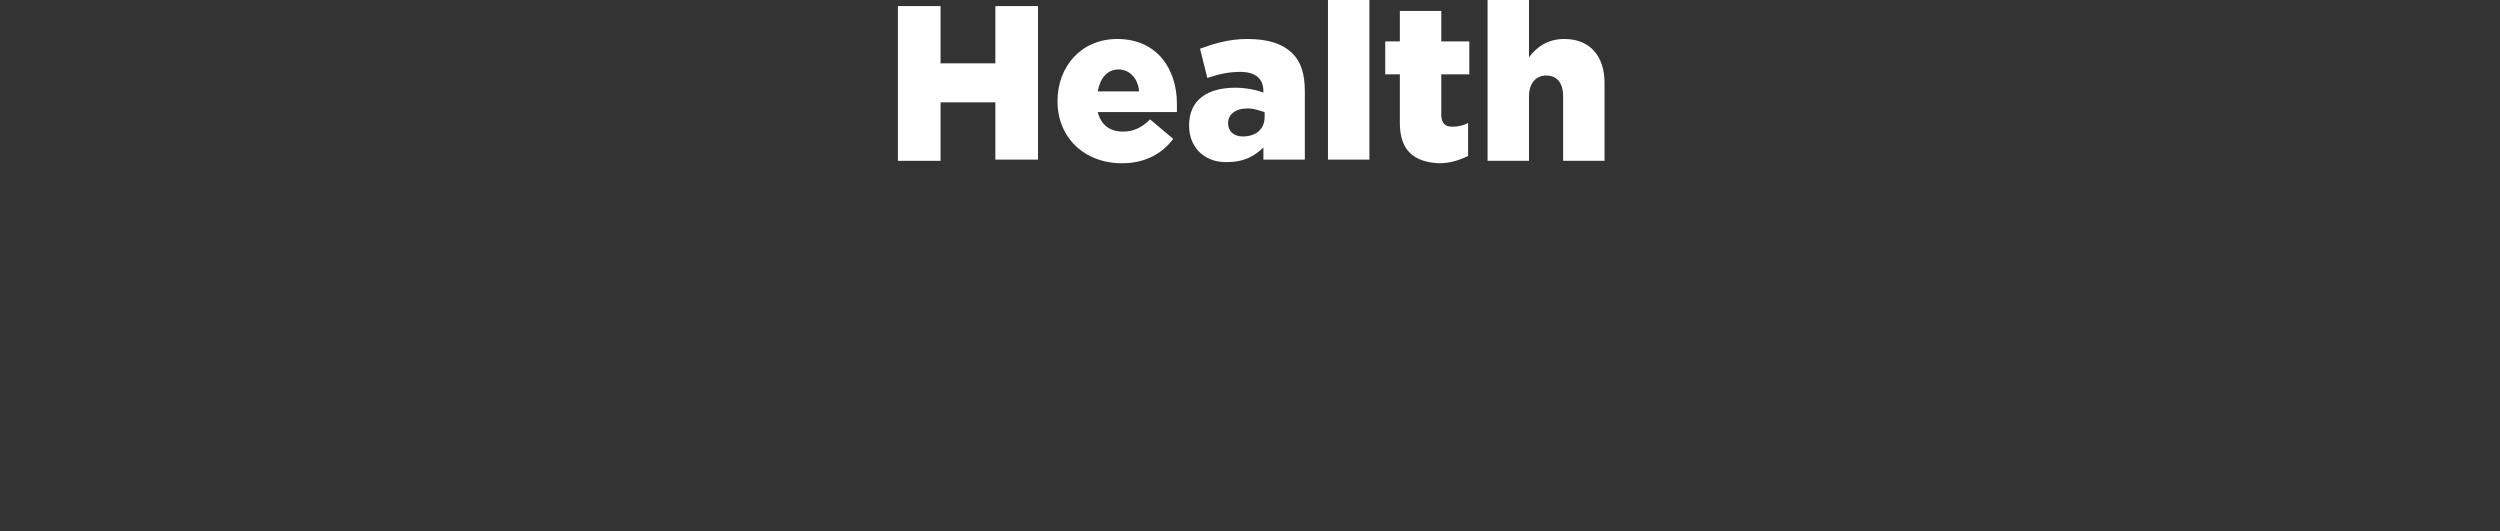 <?xml version="1.0" encoding="utf-8"?>
<!-- Generator: Adobe Illustrator 26.5.0, SVG Export Plug-In . SVG Version: 6.00 Build 0)  -->
<svg version="1.1" id="Layer_1" xmlns="http://www.w3.org/2000/svg" xmlns:xlink="http://www.w3.org/1999/xlink" x="0px" y="0px"
	 viewBox="0 0 205.2 43.6" style="enable-background:new 0 0 205.2 43.6;" xml:space="preserve">
<rect x="0" y="0" width="205.2" height="43.6" fill="#333333" stroke="none"/>
<style type="text/css">
	.st0{fill:#FFFFFF;}
</style>
<g>
	<path class="st0" d="M73.7,0.5h3.5v4.7h4.5V0.5h3.5v12.6h-3.5V8.4h-4.5v4.8h-3.5V0.5z"/>
	<path class="st0" d="M86.8,8.3L86.8,8.3c0-2.9,2-5.1,4.9-5.1c3.3,0,4.9,2.5,4.9,5.3c0,0.2,0,0.5,0,0.7h-6.5c0.3,1.1,1,1.6,2.1,1.6
		c0.8,0,1.5-0.3,2.2-1l1.9,1.6c-0.9,1.2-2.3,2-4.2,2C89,13.4,86.8,11.3,86.8,8.3z M93.5,7.5c-0.1-1.1-0.8-1.8-1.7-1.8
		c-0.9,0-1.5,0.7-1.7,1.8H93.5z"/>
	<path class="st0" d="M97.6,10.3L97.6,10.3c0-2.1,1.5-3.1,3.8-3.1c0.9,0,1.8,0.2,2.3,0.4V7.5c0-1-0.6-1.6-1.9-1.6
		c-1,0-1.8,0.2-2.7,0.5L98.5,4c1.1-0.4,2.3-0.8,3.9-0.8c1.7,0,2.9,0.4,3.7,1.2c0.7,0.7,1,1.7,1,3.1v5.6h-3.4v-1
		c-0.7,0.7-1.6,1.2-2.9,1.2C99.1,13.4,97.6,12.3,97.6,10.3z M103.8,9.6V9.2c-0.4-0.1-0.8-0.3-1.4-0.3c-1,0-1.6,0.5-1.6,1.2v0
		c0,0.7,0.5,1.1,1.2,1.1C103.1,11.2,103.8,10.6,103.8,9.6z"/>
	<path class="st0" d="M109,0h3.4v13.1H109V0z"/>
	<path class="st0" d="M114.9,10.1v-4h-1.2V3.4h1.2V0.9h3.4v2.5h2.3v2.7h-2.3v3.3c0,0.7,0.3,1,0.9,1c0.5,0,0.9-0.1,1.3-0.3v2.7
		c-0.6,0.3-1.4,0.6-2.4,0.6C116.1,13.3,114.9,12.4,114.9,10.1z"/>
	<path class="st0" d="M122.1,0h3.4v4.7c0.6-0.8,1.5-1.5,2.9-1.5c2.1,0,3.3,1.4,3.3,3.6v6.4h-3.4V7.9c0-1.1-0.5-1.7-1.4-1.7
		c-0.8,0-1.4,0.6-1.4,1.7v5.3h-3.4V0z"/>
</g>
</svg>
